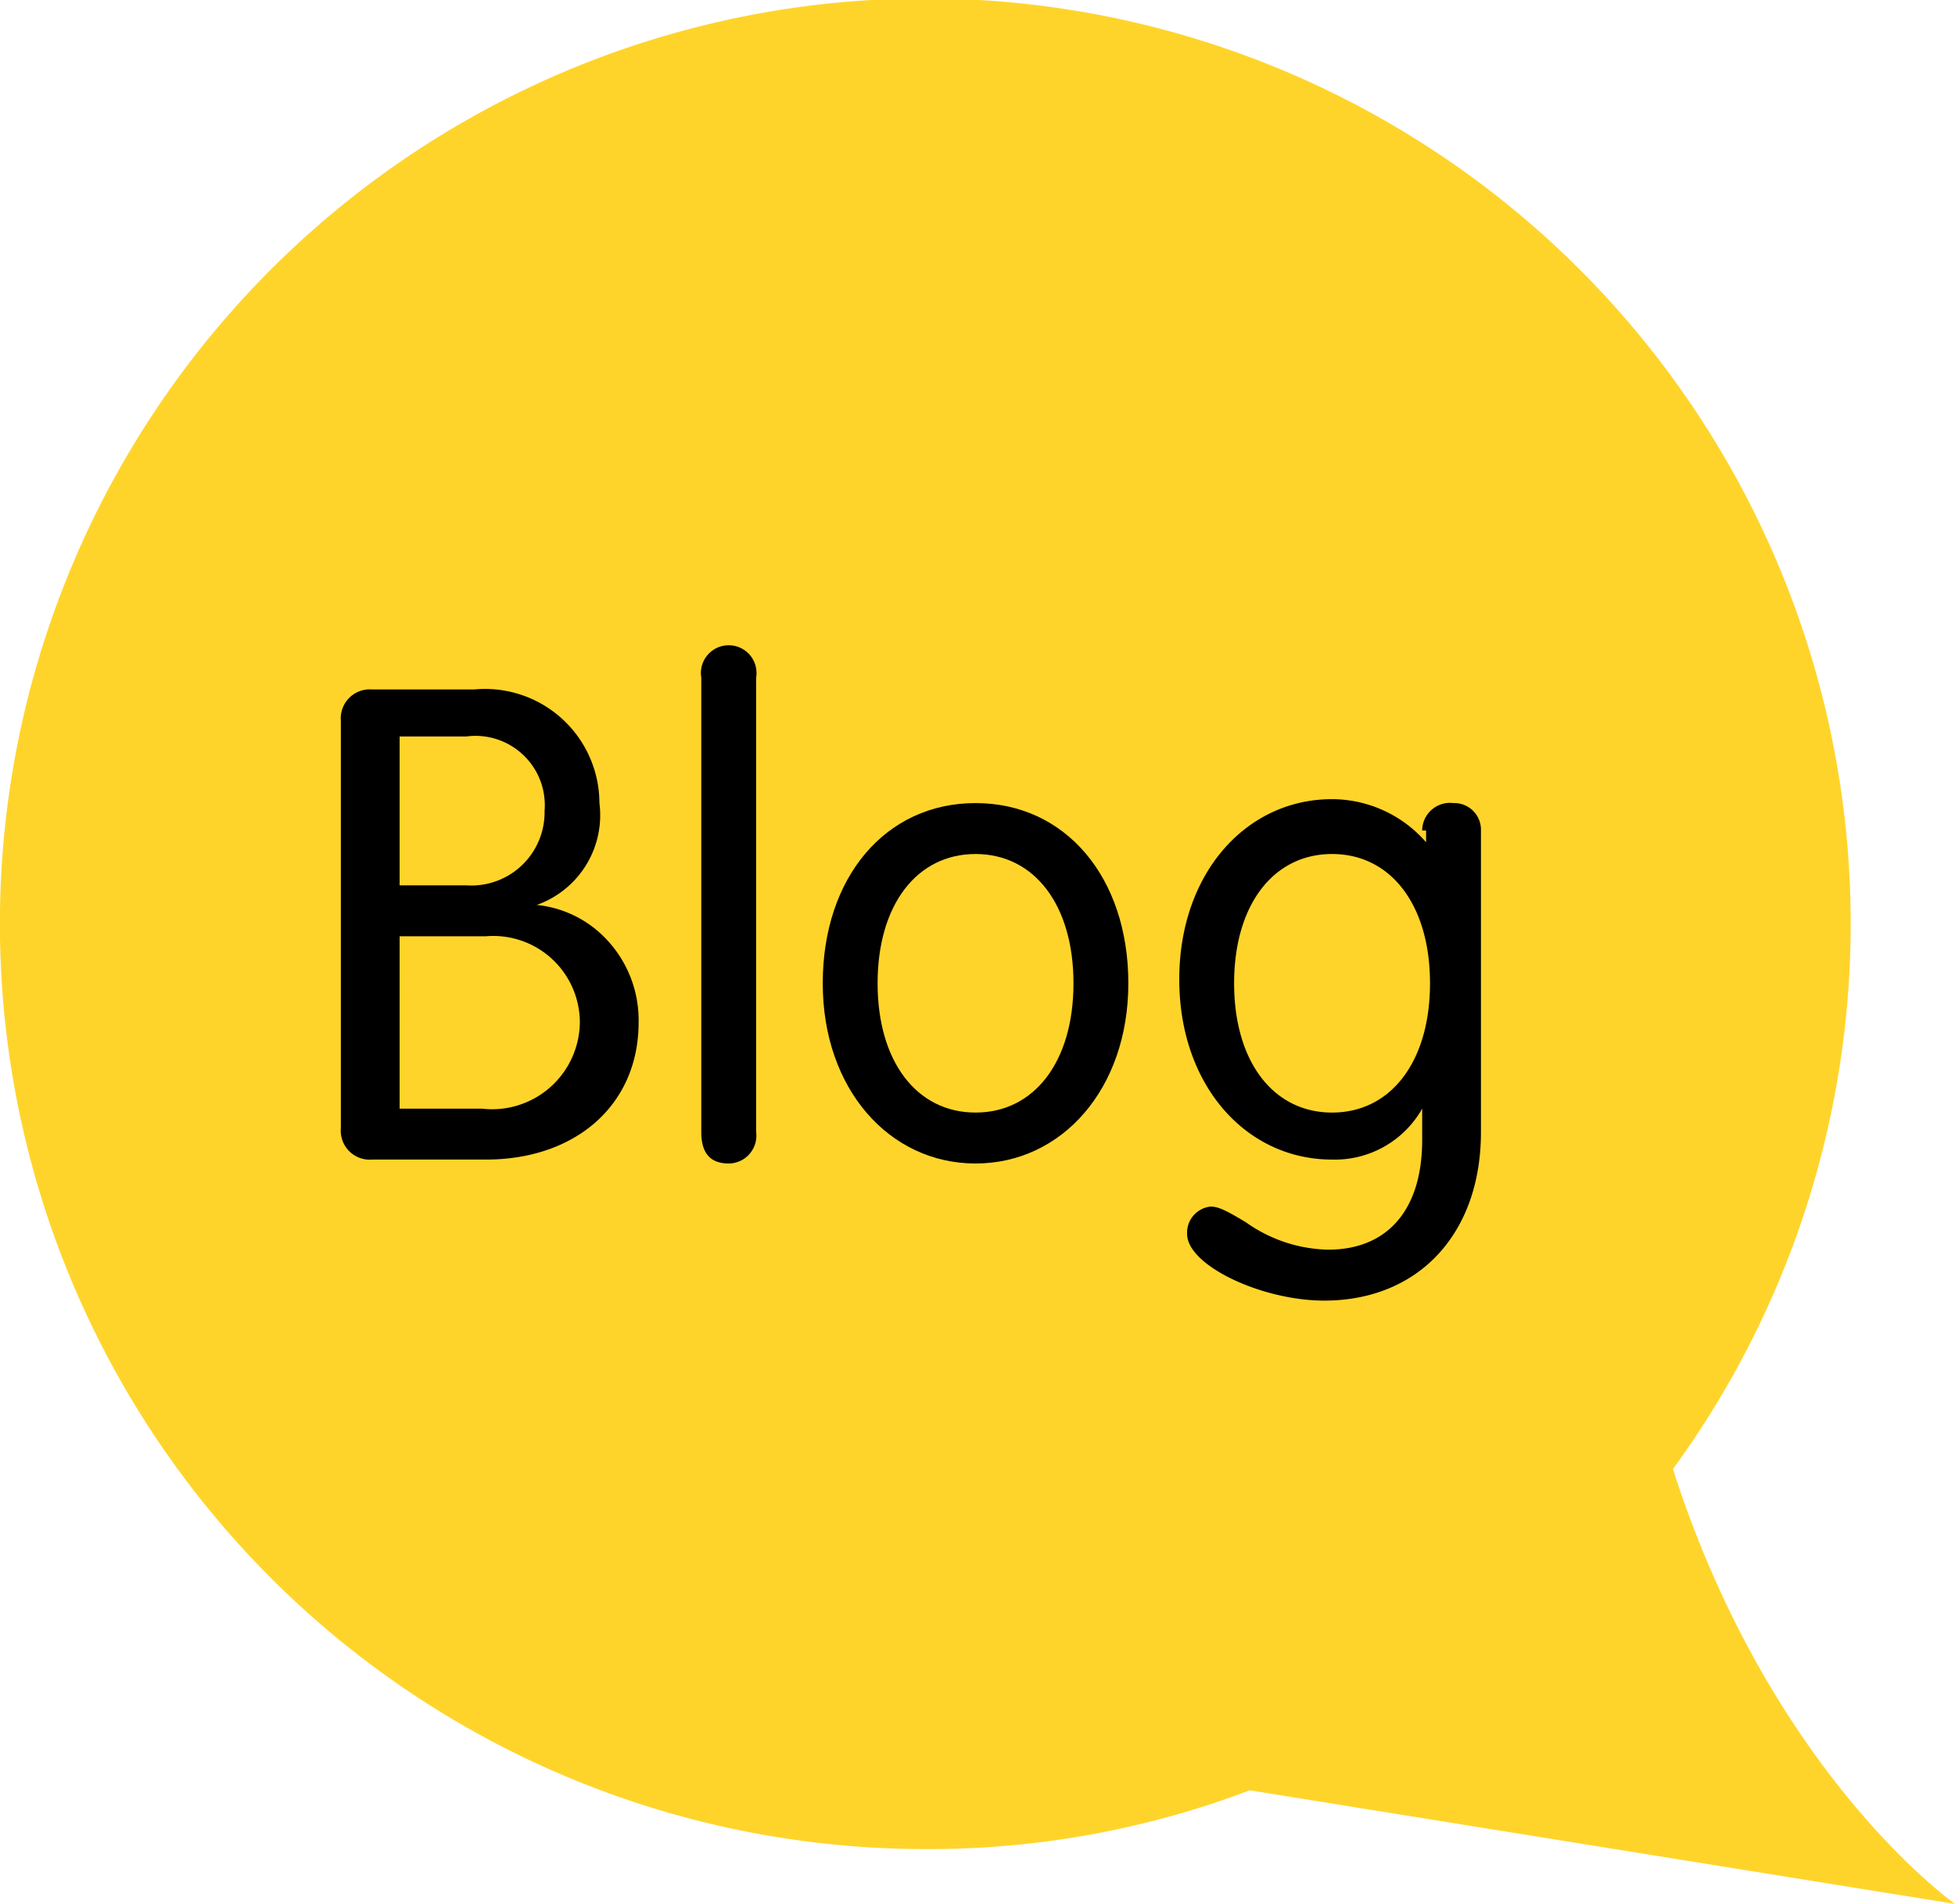                   <svg xmlns="http://www.w3.org/2000/svg" id="Layer_1" data-name="Layer 1" viewBox="0 0 49.9 48.6" class="svg replaced-svg">
                    <defs>
                        <style>.cls-1{fill:#ffd42a;}.cls-2{fill:#000;}</style>
                    </defs>
                    <title>blog_icon_footer</title>
                    <path class="cls-1" d="M49.9,48.6s-4.7-3.3-7.2-11.1a23.62,23.62,0,1,0-19.1,9.7,23.05,23.05,0,0,0,8.3-1.5Z"></path>
                    <path class="cls-2" d="M13.7,23.1a2.83,2.83,0,0,1,1.8.9,3,3,0,0,1,.8,2.1c0,2.1-1.6,3.5-3.9,3.5H9.5a.74.74,0,0,1-.8-.8V18.4a.74.74,0,0,1,.8-.8h2.6a2.92,2.92,0,0,1,3.2,2.9,2.43,2.43,0,0,1-1.6,2.6Zm-3.5-.5h1.7a1.87,1.87,0,0,0,2-1.9,1.77,1.77,0,0,0-2-1.9H10.2Zm0,5.7h2.1a2.24,2.24,0,0,0,2.5-2.2,2.21,2.21,0,0,0-2.4-2.2H10.2Z"></path>
                    <path class="cls-2" d="M19.3,28.9a.71.71,0,0,1-.7.8c-.5,0-.7-.3-.7-.8V17.3a.71.71,0,1,1,1.4,0Z"></path>
                    <path class="cls-2" d="M28.8,25.1c0,2.7-1.7,4.6-3.9,4.6S21,27.8,21,25.1s1.6-4.6,3.9-4.6S28.8,22.4,28.8,25.1Zm-6.4,0c0,2,1,3.3,2.5,3.3s2.5-1.3,2.5-3.3-1-3.3-2.5-3.3S22.4,23.1,22.4,25.1Z"></path>
                    <path class="cls-2" d="M36.3,21.2a.71.71,0,0,1,.8-.7.68.68,0,0,1,.7.7v7.7c0,2.6-1.6,4.3-4,4.3-1.6,0-3.5-.9-3.5-1.7a.67.67,0,0,1,.6-.7c.2,0,.4.1.9.4a3.75,3.75,0,0,0,2.1.7c1.5,0,2.4-1,2.4-2.8v-.8h0A2.56,2.56,0,0,1,34,29.6c-2.2,0-3.9-1.9-3.9-4.6s1.7-4.6,3.9-4.6a3.19,3.19,0,0,1,2.4,1.1h0v-.3Zm-4.8,3.9c0,2,1,3.3,2.5,3.3s2.5-1.3,2.5-3.3-1-3.3-2.5-3.3S31.5,23.1,31.5,25.1Z"></path>
                </svg>